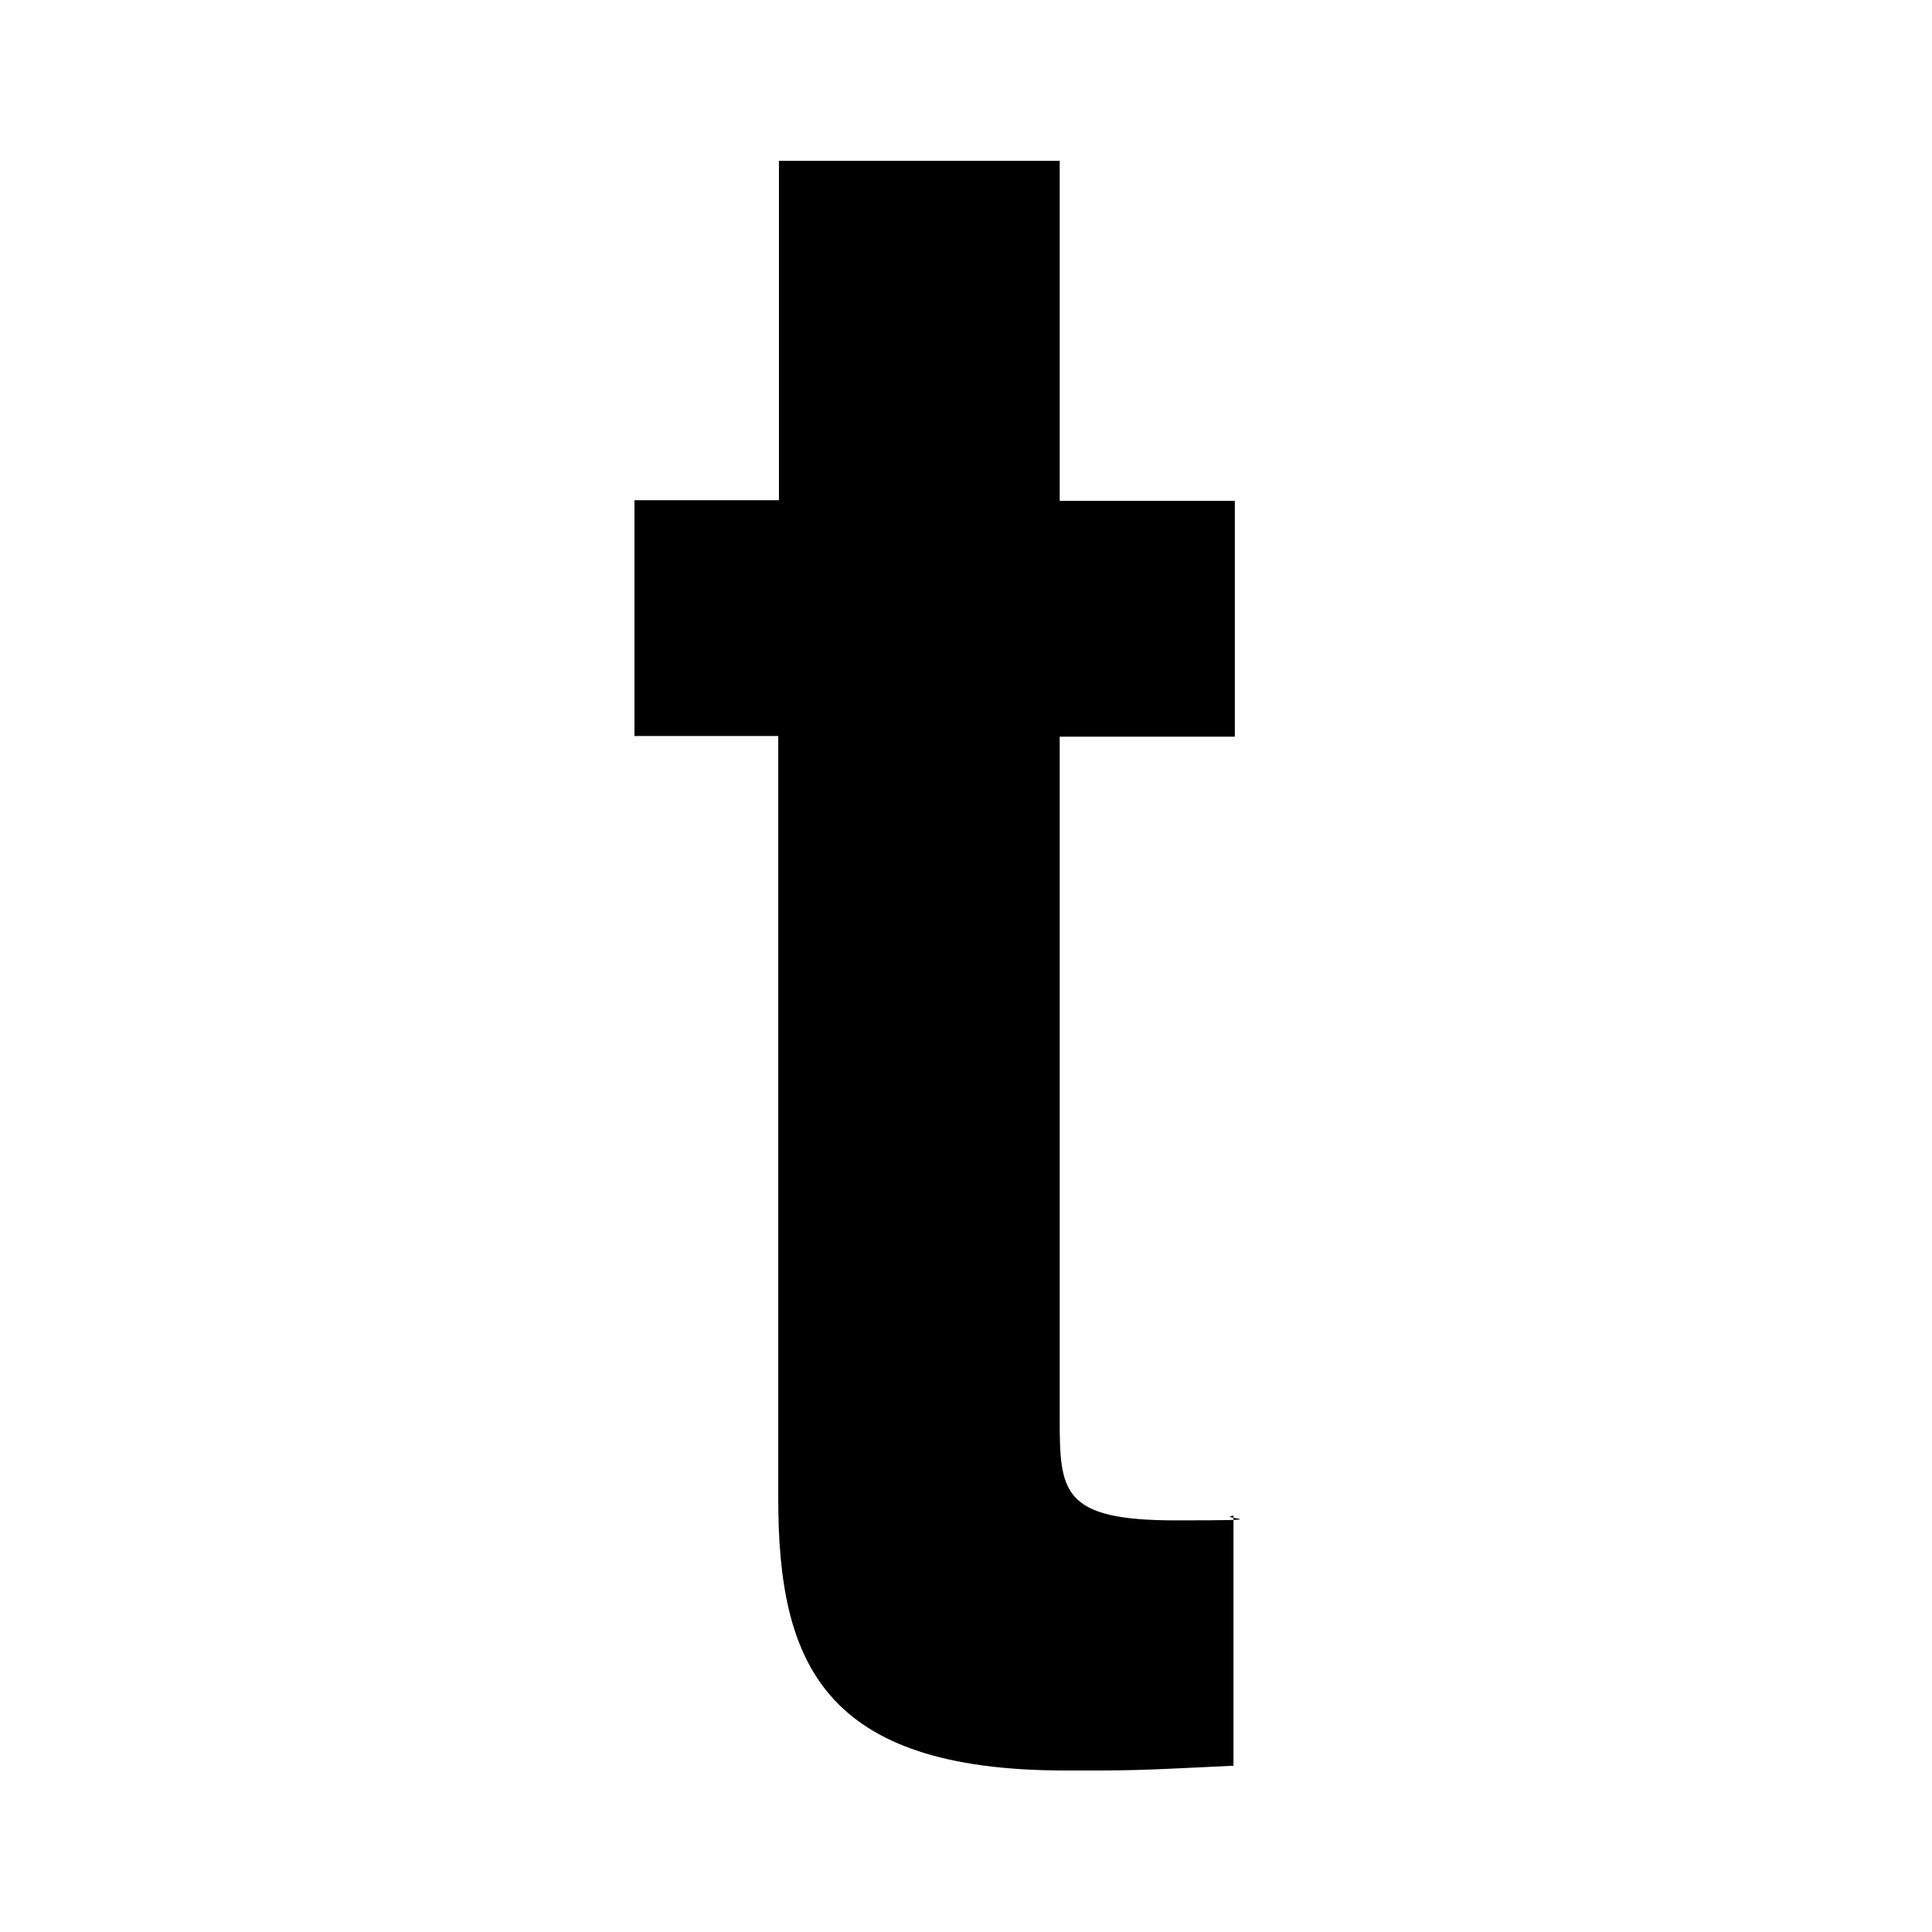 <?xml version="1.0" encoding="UTF-8"?>
<svg id="Capa_1" xmlns="http://www.w3.org/2000/svg" version="1.1" viewBox="0 0 283.5 283.5">
  <!-- Generator: Adobe Illustrator 29.1.0, SVG Export Plug-In . SVG Version: 2.1.0 Build 142)  -->
  <defs>
    <style>
      .st0 {
        fill: #fff;
      }
    </style>
  </defs>
  <rect class="st0" width="283.5" height="283.5"/>
  <path d="M155.5,73.5h25.7v34.6h-25.7v100.1c0,10.7.3,14.9,17,14.9s5.6-.3,8.5-.7v36.7c-6.5.3-13,.7-19.4.7h-5.3c-35.6,0-42.1-15.9-42.1-39.9v-111.9h-21.1v-34.6h21.2V23.6h41.2v49.9h0Z"/>
</svg>